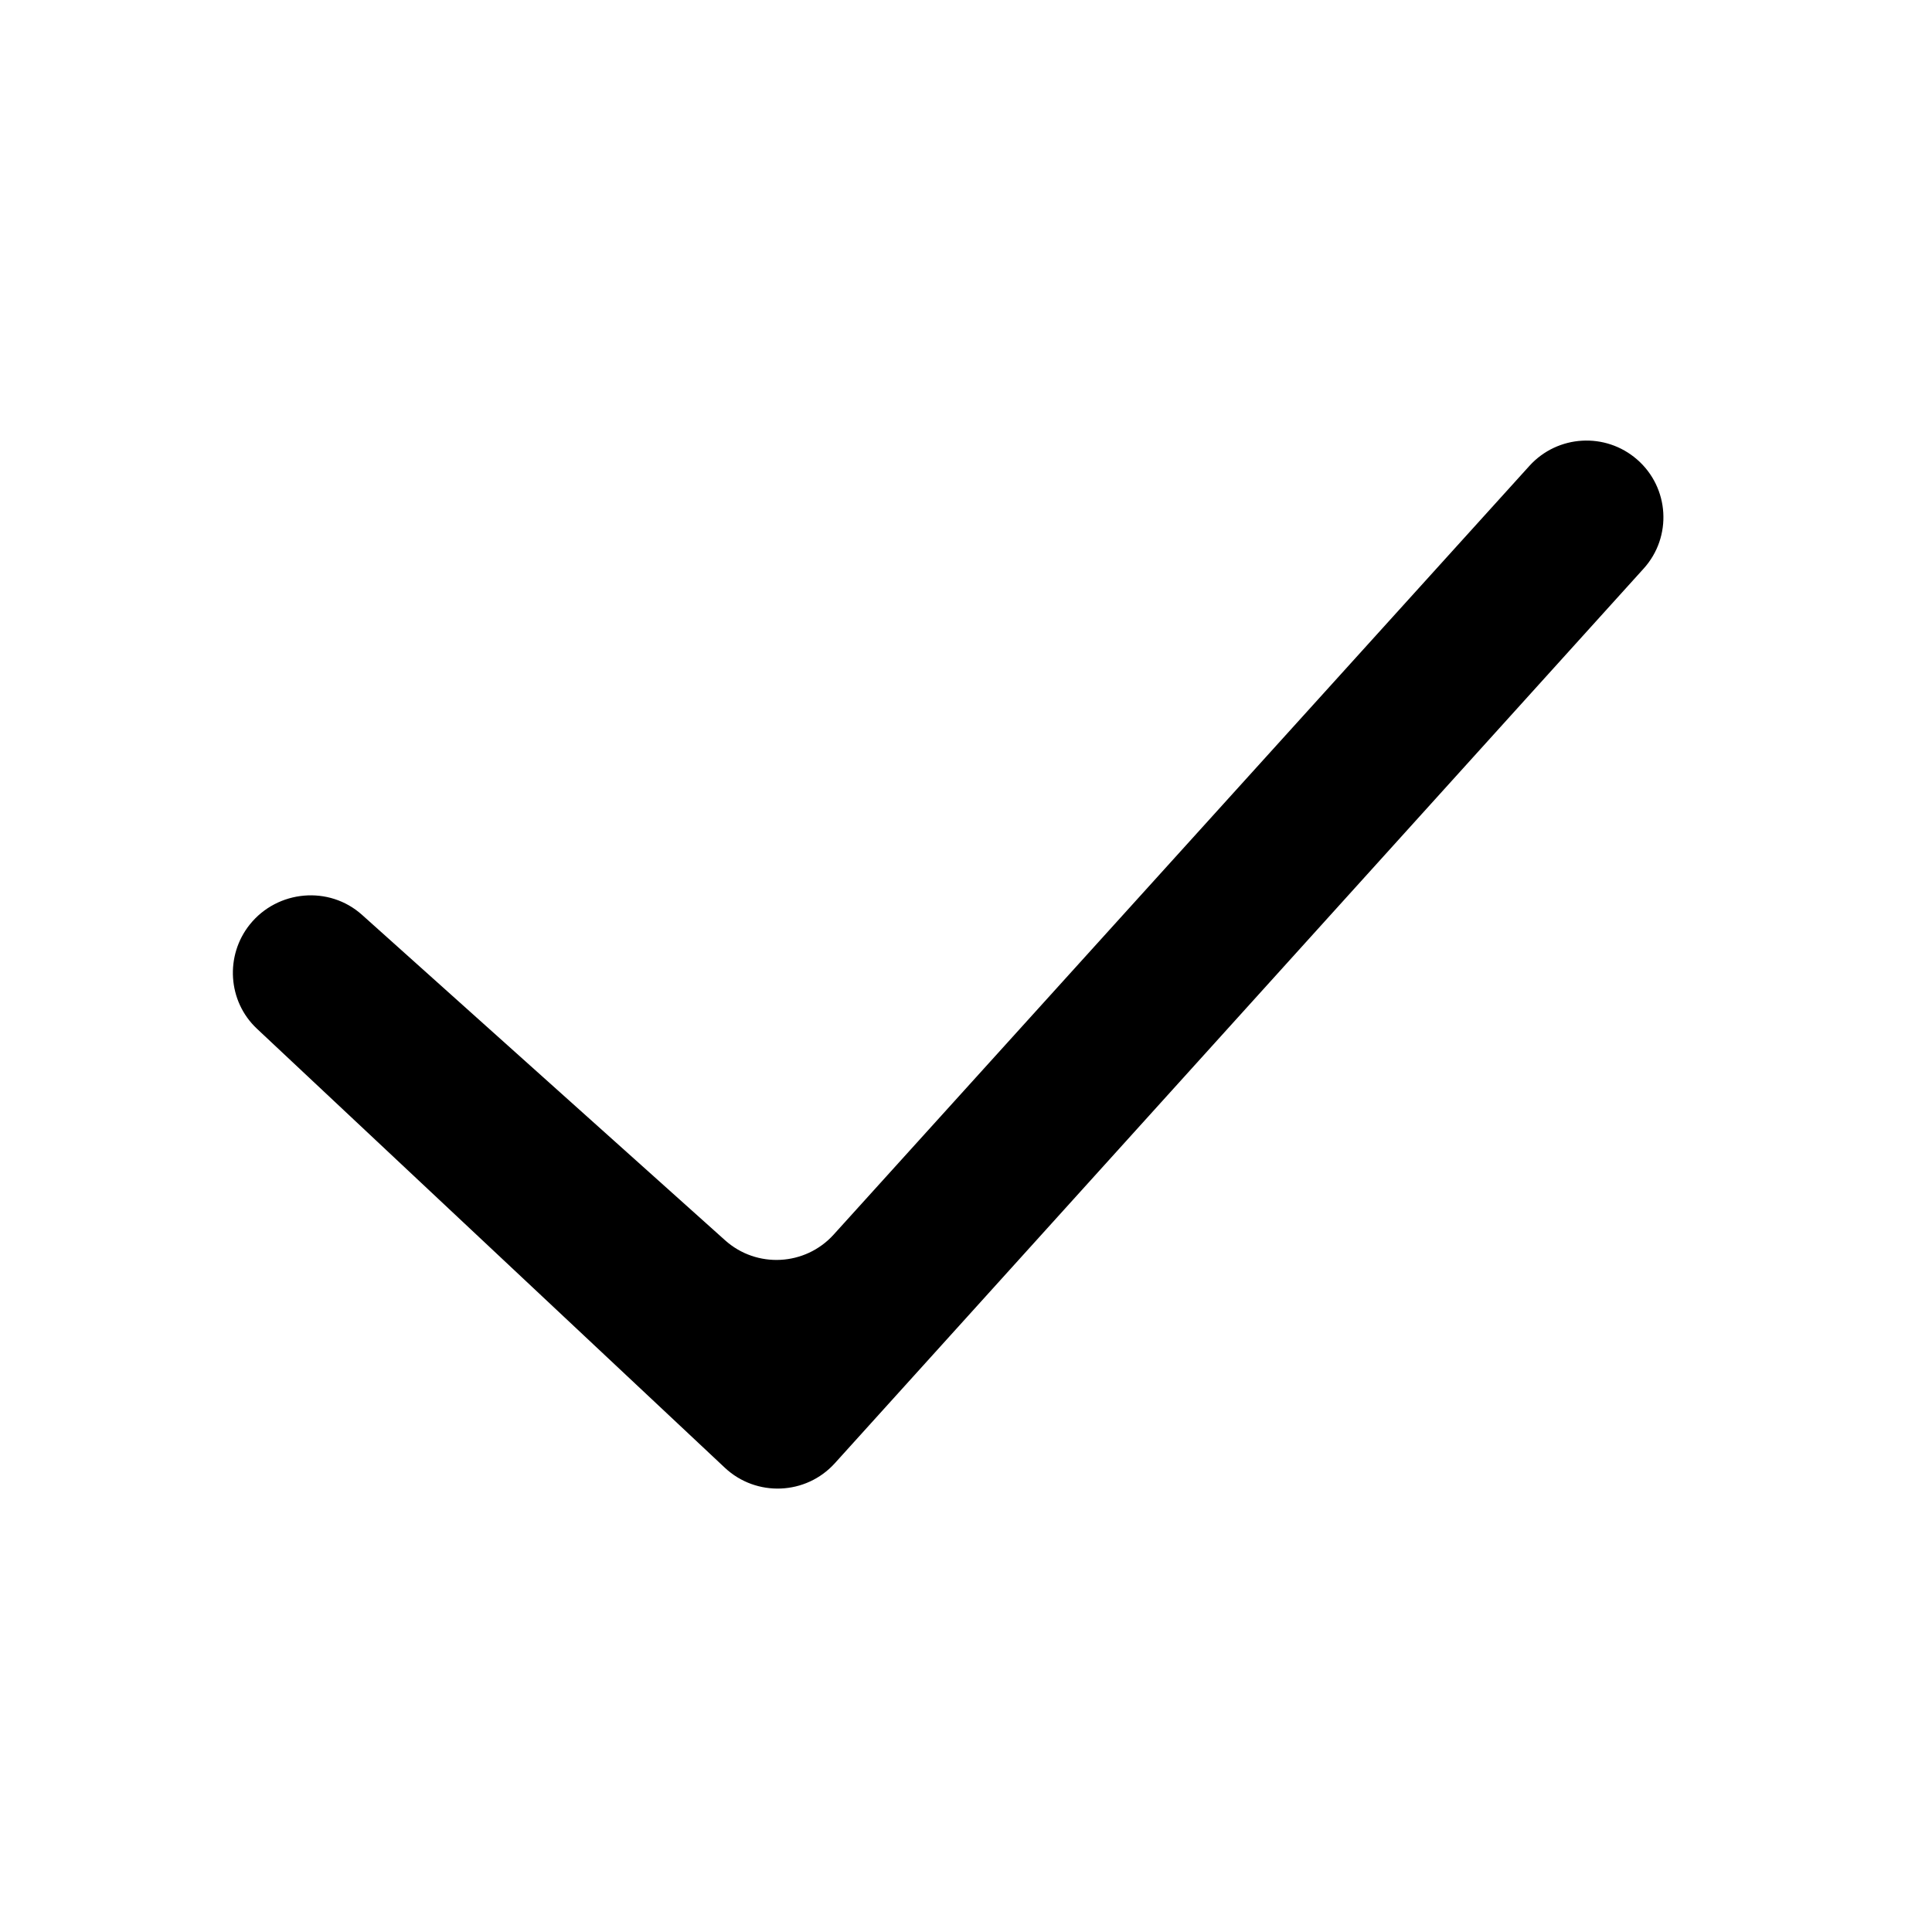 <svg width="21" height="21" viewBox="0 0 21 21" fill="none" xmlns="http://www.w3.org/2000/svg">
<path fill-rule="evenodd" clip-rule="evenodd" d="M17.795 4.995C18.146 5.301 18.178 5.835 17.866 6.18L9.074 15.905C8.76 16.252 8.221 16.274 7.879 15.954L2.792 11.181C2.475 10.883 2.444 10.387 2.716 10.048C3.017 9.674 3.576 9.623 3.934 9.943L7.881 13.481C8.224 13.789 8.752 13.761 9.061 13.42L16.624 5.064C16.93 4.726 17.451 4.695 17.795 4.995Z" fill="black"/>
</svg>
